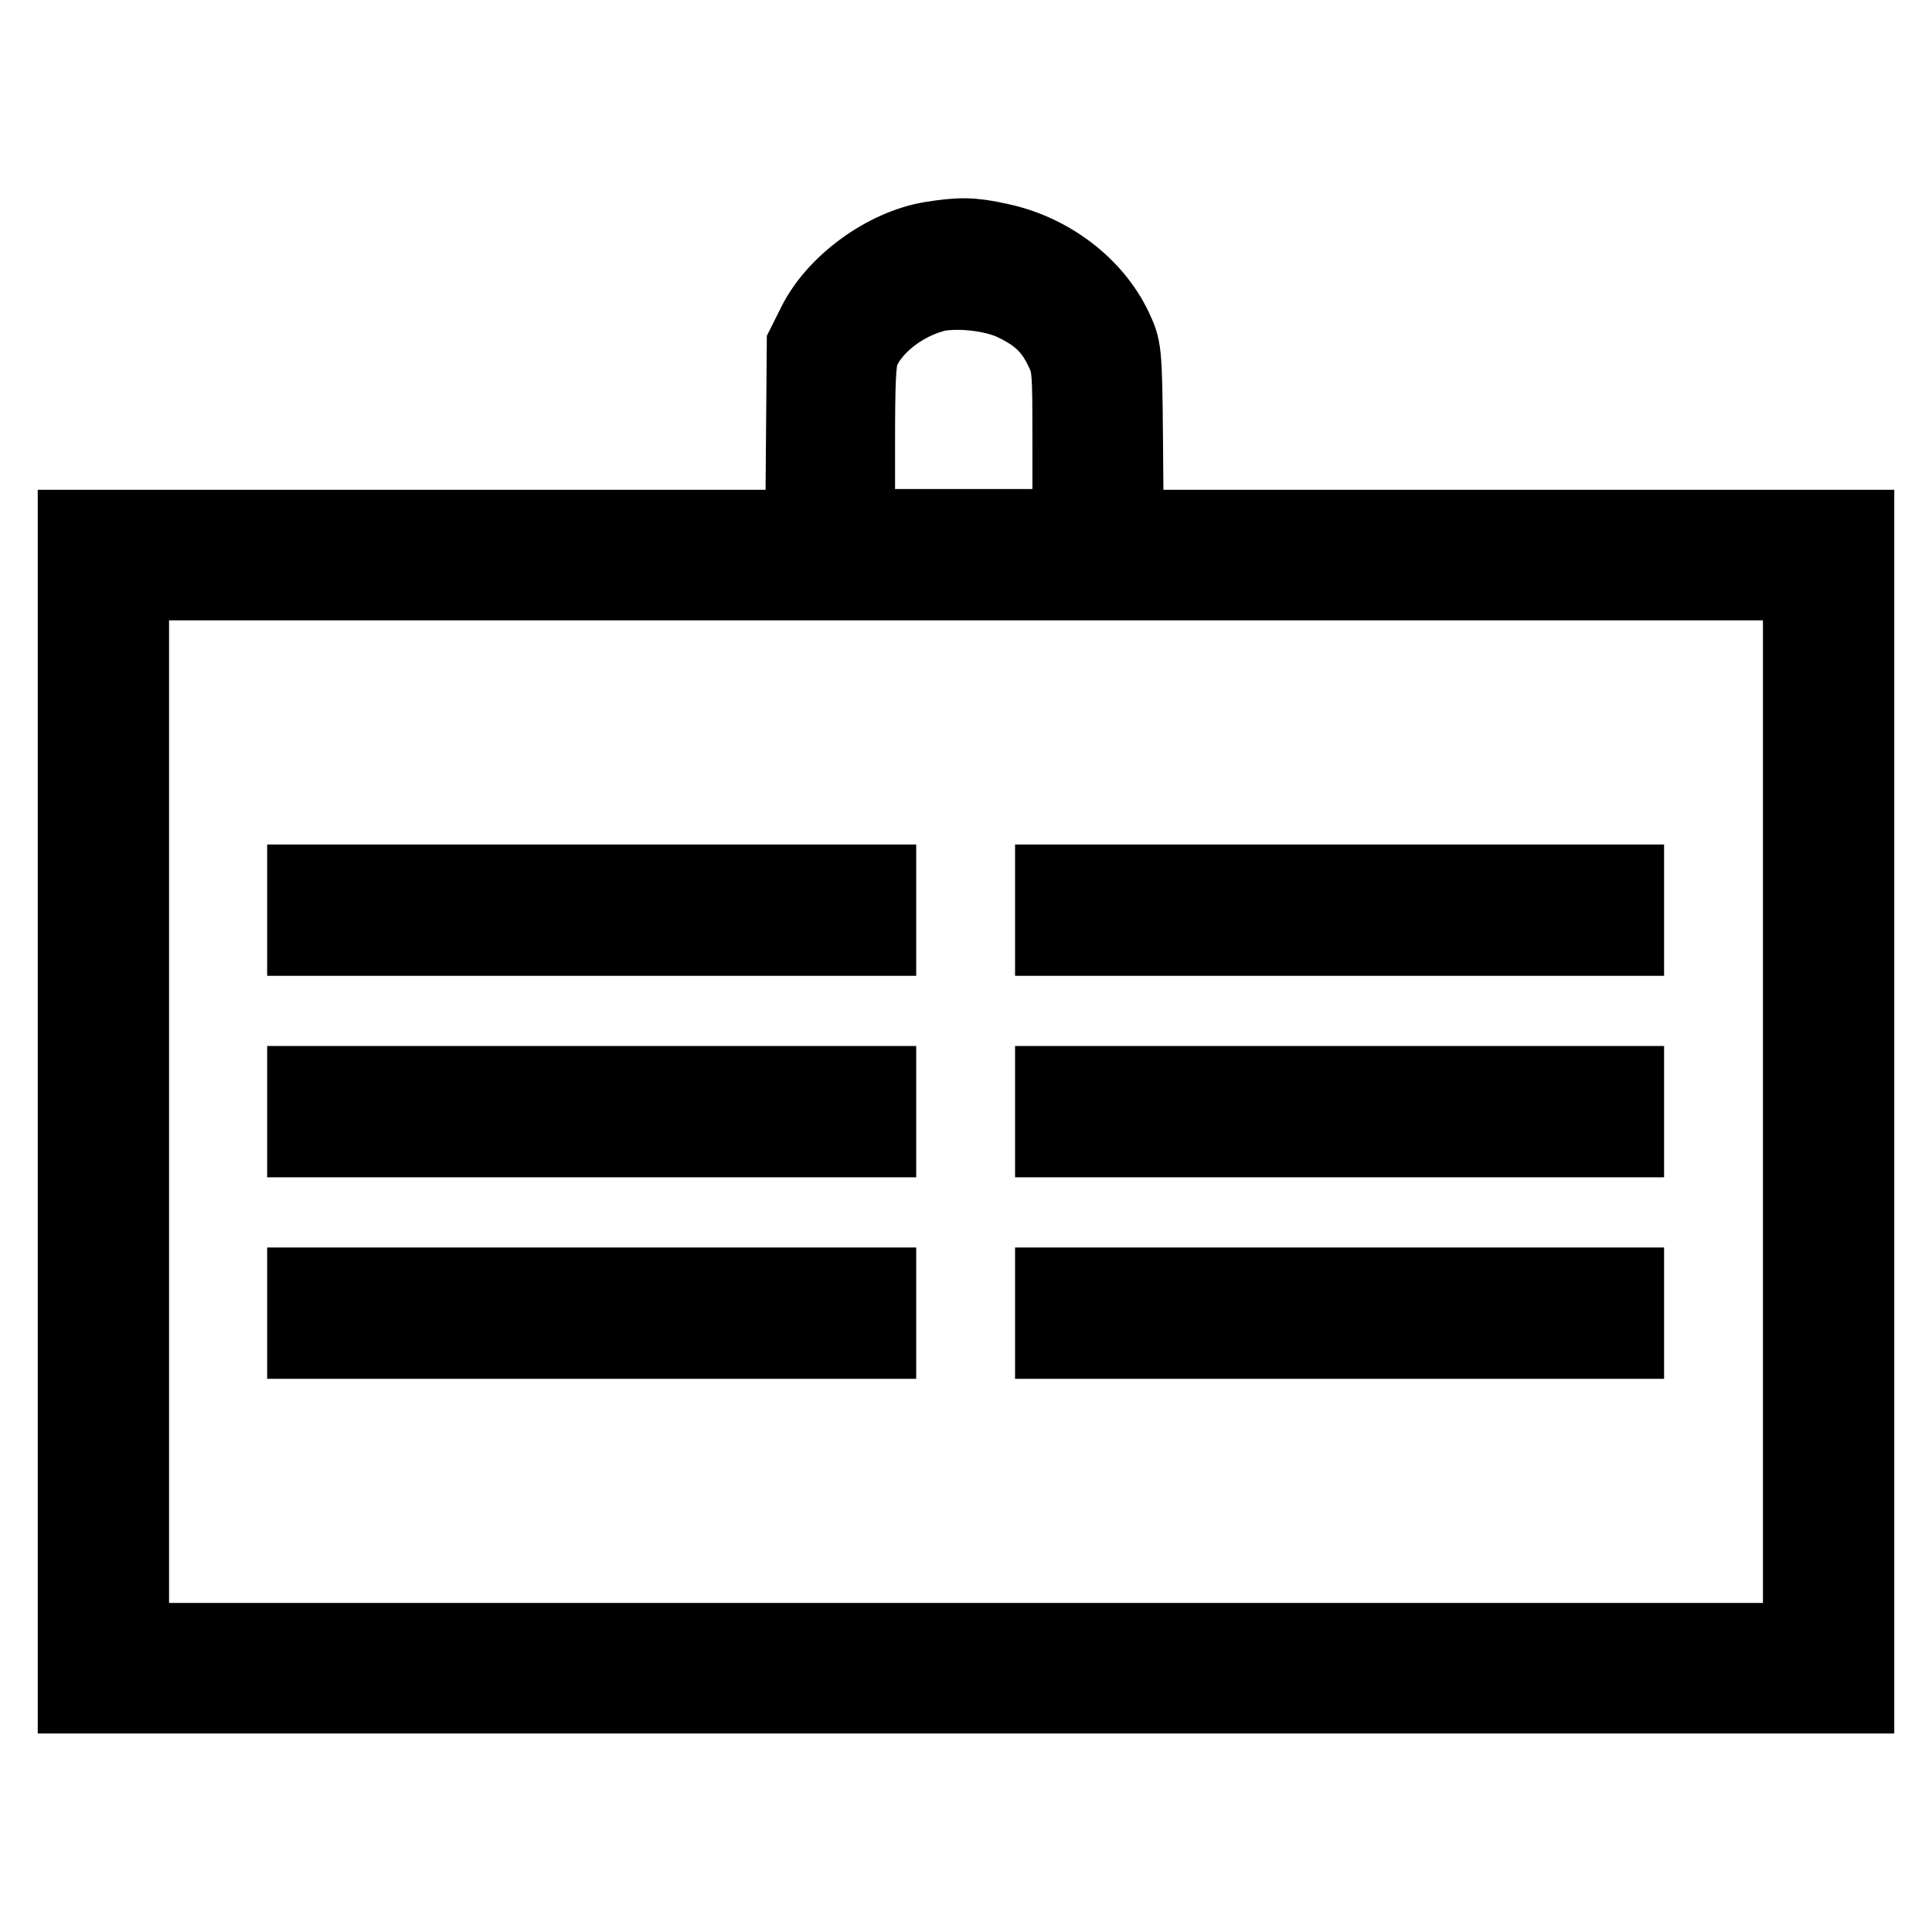 <?xml version="1.0" encoding="utf-8"?>
<!-- Svg Vector Icons : http://www.onlinewebfonts.com/icon -->
<!DOCTYPE svg PUBLIC "-//W3C//DTD SVG 1.1//EN" "http://www.w3.org/Graphics/SVG/1.1/DTD/svg11.dtd">
<svg version="1.1" xmlns="http://www.w3.org/2000/svg" xmlns:xlink="http://www.w3.org/1999/xlink" x="0px" y="0px" viewBox="0 0 256 256" enable-background="new 0 0 256 256" xml:space="preserve">
<g><g><g><path stroke-width="10" fill-opacity="0" stroke="#000000"  d="M123.4,31.7c-6.1,1-12.7,5.8-15.4,11.2l-1.4,2.8l-0.1,12.1l-0.1,12.1H58.1H10v77.4v77.4h118h118v-77.4V69.9h-48.4h-48.4L149.1,58c-0.1-11.8-0.2-11.9-1.4-14.5c-2.7-5.7-8.6-10.2-15.3-11.6C128.8,31.1,127.2,31.1,123.4,31.7z M134.2,40.1c3.2,1.5,5,3.1,6.4,5.9c1.2,2.4,1.2,2.5,1.2,13.1v10.7h-14.1h-14.1V59c0-8.2,0.1-11.2,0.6-12.4c1.5-3.5,5.7-6.7,10.1-7.7C127.3,38.4,131.6,38.9,134.2,40.1z M238.6,147.3v70.1H128H17.4v-70.1V77.2H128h110.6V147.3z"/><path stroke-width="10" fill-opacity="0" stroke="#000000"  d="M40.4,120.6v3.7h38h38v-3.7v-3.7h-38h-38V120.6z"/><path stroke-width="10" fill-opacity="0" stroke="#000000"  d="M139.5,120.6v3.7h38h38v-3.7v-3.7h-38h-38V120.6z"/><path stroke-width="10" fill-opacity="0" stroke="#000000"  d="M40.4,147.3v3.7h38h38v-3.7v-3.7h-38h-38V147.3z"/><path stroke-width="10" fill-opacity="0" stroke="#000000"  d="M139.5,147.3v3.7h38h38v-3.7v-3.7h-38h-38V147.3z"/><path stroke-width="10" fill-opacity="0" stroke="#000000"  d="M40.4,174v3.7h38h38V174v-3.7h-38h-38V174z"/><path stroke-width="10" fill-opacity="0" stroke="#000000"  d="M139.5,174v3.7h38h38V174v-3.7h-38h-38V174z"/></g></g></g>
</svg>
